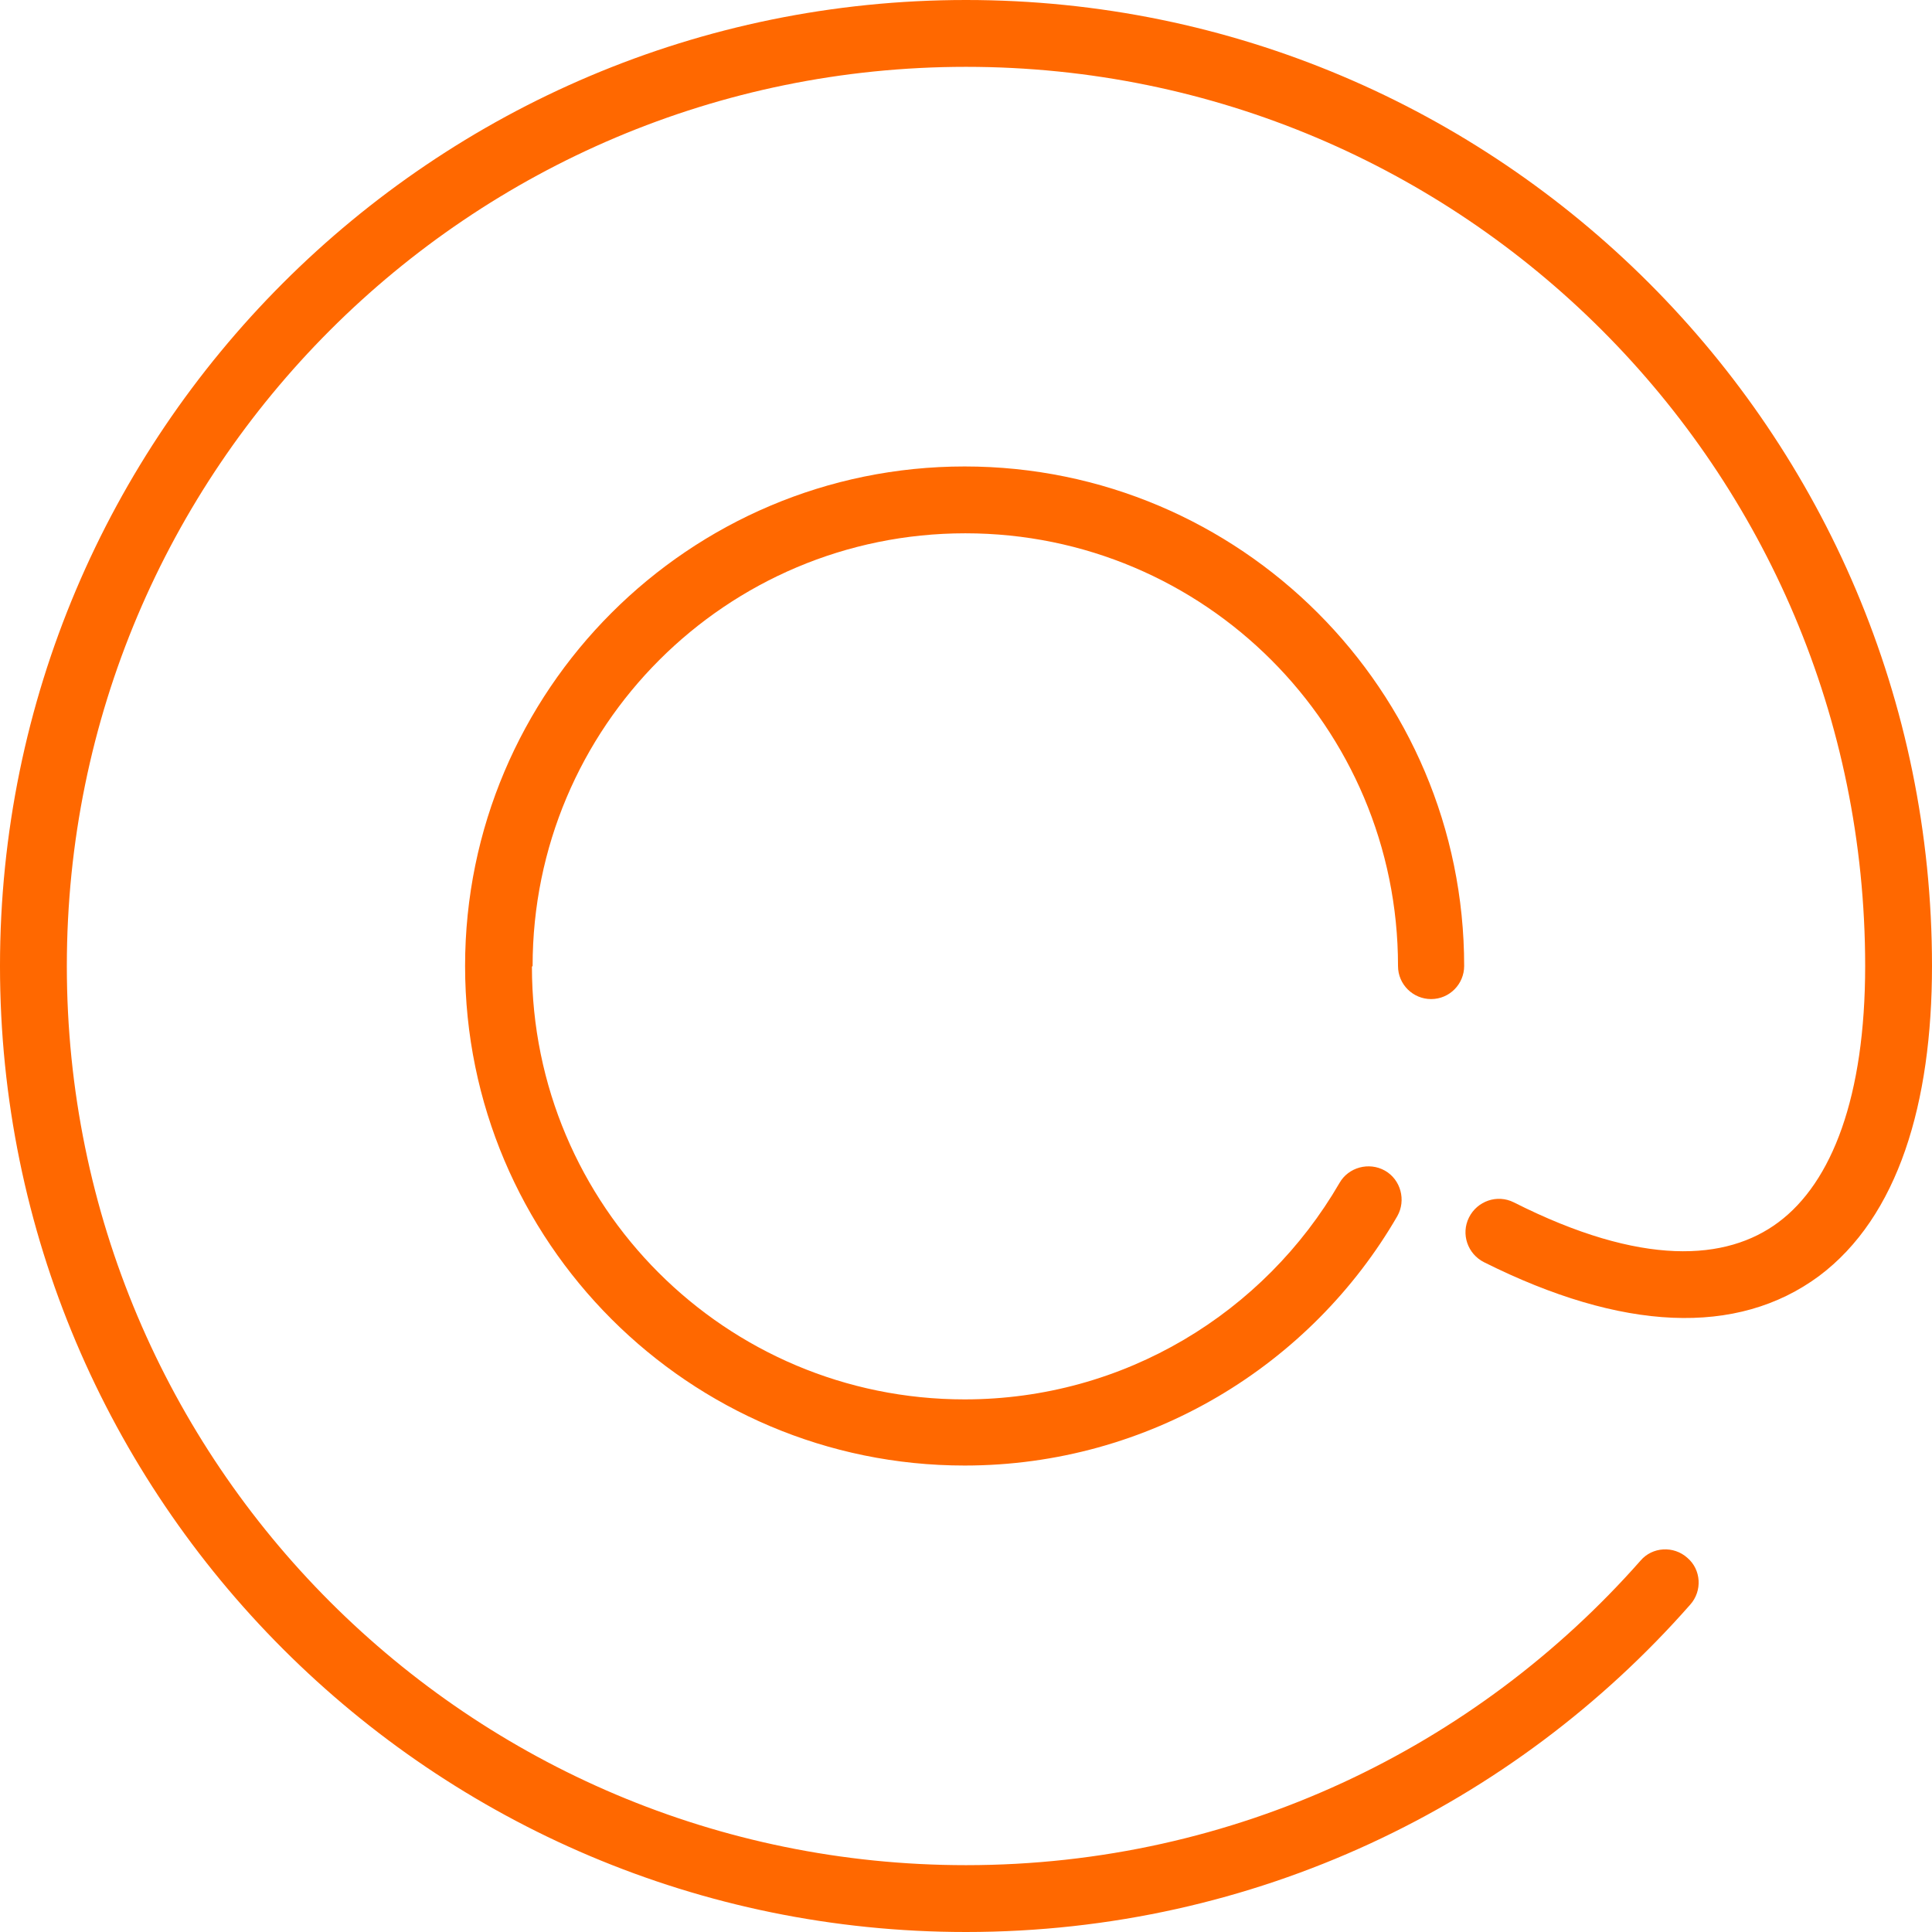 <?xml version="1.0" encoding="UTF-8"?> <svg xmlns="http://www.w3.org/2000/svg" xmlns:xlink="http://www.w3.org/1999/xlink" xml:space="preserve" width="7.673mm" height="7.673mm" version="1.1" style="shape-rendering:geometricPrecision; text-rendering:geometricPrecision; image-rendering:optimizeQuality; fill-rule:evenodd; clip-rule:evenodd" viewBox="0 0 28.04 28.04"> <defs> <style type="text/css"> .fil0 {fill:#FF6800} </style> </defs> <g id="Camada_x0020_1">  <g id="bikes-mail.svg"> <path class="fil0" d="M0.97 14.02c0,-7.21 5.84,-13.05 13.05,-13.05 7.21,0 13.05,5.84 13.05,13.05 0,1.89 -0.48,3.14 -1.26,3.72 -0.75,0.56 -1.98,0.65 -3.84,-0.29 -0.24,-0.12 -0.53,-0.02 -0.65,0.22 -0.12,0.24 -0.02,0.53 0.22,0.65 2,1 3.67,1.08 4.86,0.2 1.15,-0.86 1.64,-2.51 1.64,-4.5 0,-7.74 -6.28,-14.02 -14.02,-14.02 -7.74,0 -14.02,6.28 -14.02,14.02 0,7.74 6.28,14.02 14.02,14.02 4.19,0 7.95,-1.84 10.51,-4.75 0.18,-0.2 0.16,-0.51 -0.04,-0.68 -0.2,-0.18 -0.51,-0.16 -0.68,0.04 -2.39,2.71 -5.89,4.42 -9.79,4.42 -7.21,0 -13.05,-5.84 -13.05,-13.05z"></path> <path class="fil0" d="M7.73 14.02c0,-3.47 2.81,-6.28 6.28,-6.28 3.47,0 6.28,2.81 6.28,6.28 0,0.27 0.22,0.48 0.48,0.48 0.27,0 0.48,-0.22 0.48,-0.48 0,-4 -3.25,-7.25 -7.25,-7.25 -4,0 -7.25,3.25 -7.25,7.25 0,4 3.25,7.25 7.25,7.25 2.68,0 5.03,-1.46 6.28,-3.62 0.13,-0.23 0.05,-0.53 -0.18,-0.66 -0.23,-0.13 -0.53,-0.05 -0.66,0.18 -1.09,1.88 -3.12,3.14 -5.44,3.14 -3.47,0 -6.28,-2.81 -6.28,-6.28z"></path> </g> </g> </svg> 